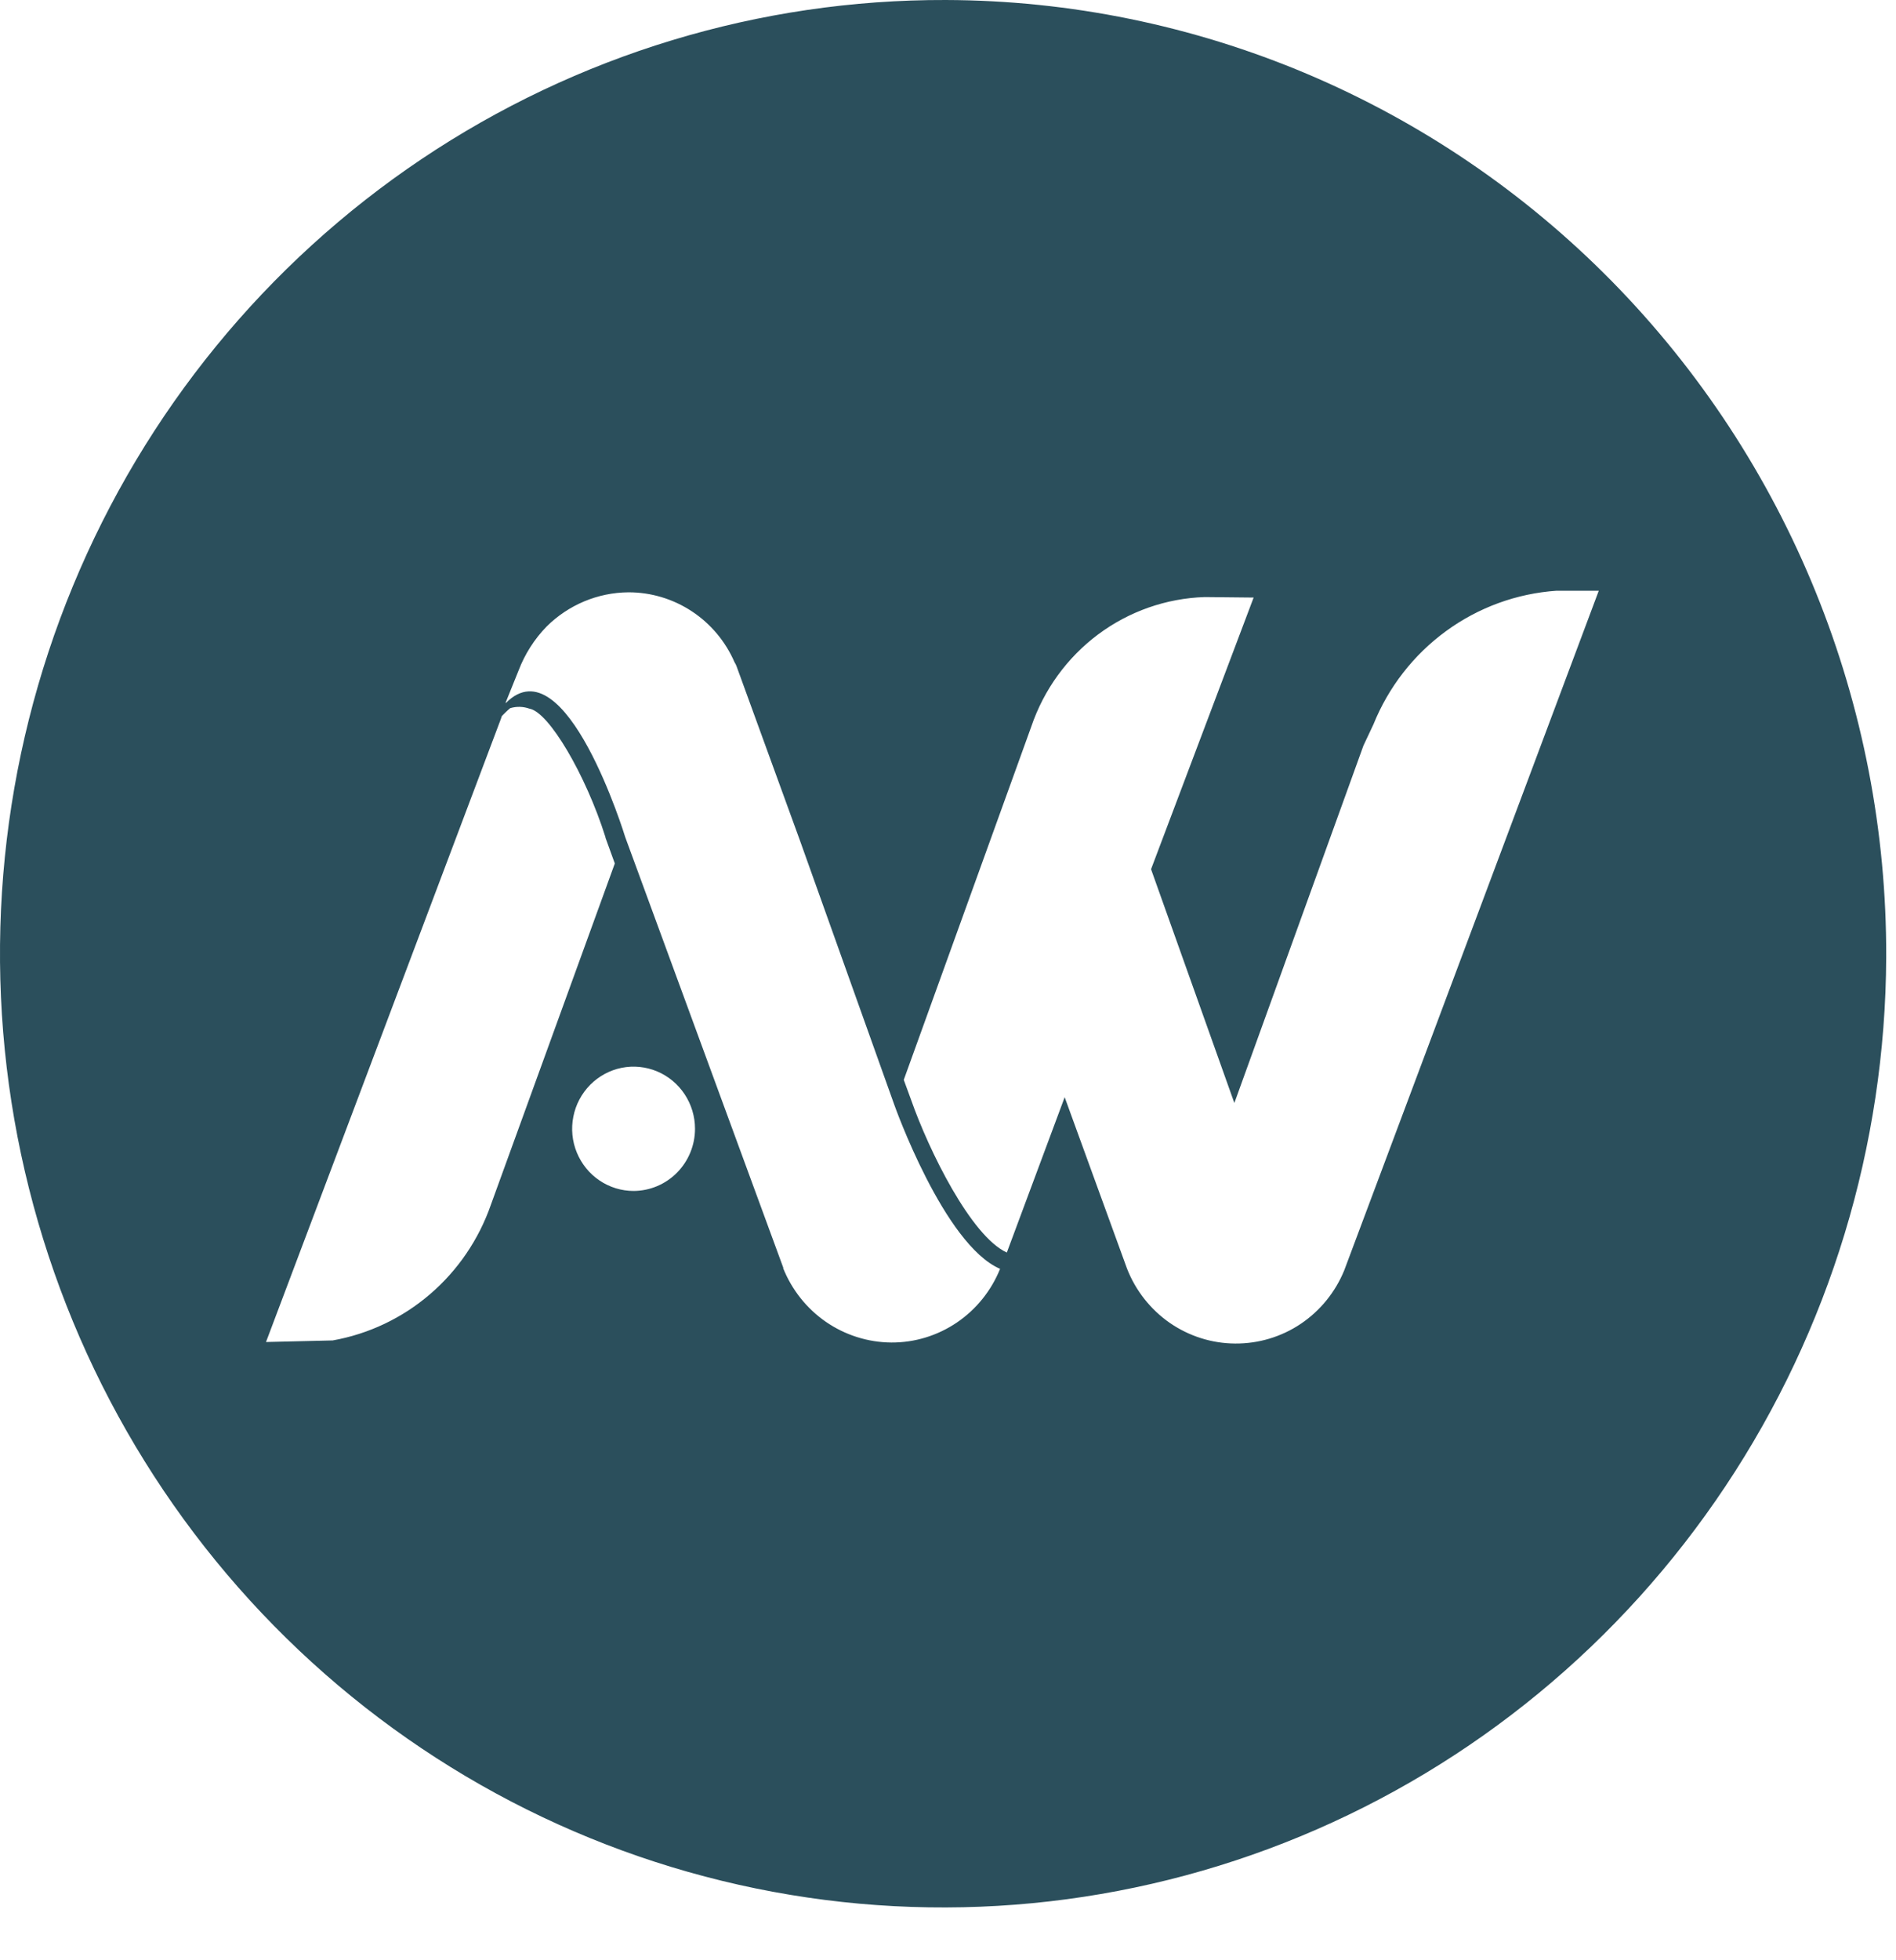 <svg xmlns="http://www.w3.org/2000/svg" width="30" height="31" viewBox="0 0 30 31" fill="none"><path fill-rule="evenodd" clip-rule="evenodd" d="M14.967 6.92524e-05C12.017 -0.009 9.129 0.867 6.67 2.516C4.212 4.165 2.292 6.515 1.154 9.267C0.016 12.019 -0.289 15.05 0.277 17.977C0.844 20.904 2.256 23.596 4.336 25.712C6.416 27.828 9.069 29.273 11.962 29.865C14.854 30.457 17.855 30.169 20.585 29.037C23.316 27.905 25.652 25.98 27.3 23.506C28.949 21.032 29.834 18.119 29.845 15.137C29.852 13.155 29.472 11.192 28.728 9.359C27.984 7.526 26.89 5.859 25.509 4.453C24.127 3.047 22.485 1.931 20.677 1.167C18.868 0.403 16.928 0.006 14.967 6.92524e-05ZM7.768 19.05C7.577 19.6 7.244 20.09 6.804 20.467C6.364 20.845 5.832 21.097 5.264 21.198L4.209 21.223L7.924 11.373L7.941 11.323C7.982 11.282 8.031 11.232 8.073 11.199C8.173 11.169 8.279 11.172 8.377 11.207C8.682 11.257 9.267 12.248 9.58 13.239V13.247L9.728 13.655L7.768 19.05ZM10.025 18.834C9.833 18.834 9.645 18.776 9.485 18.668C9.325 18.56 9.201 18.406 9.127 18.227C9.053 18.047 9.034 17.85 9.072 17.659C9.109 17.469 9.202 17.294 9.338 17.156C9.474 17.019 9.647 16.925 9.835 16.887C10.024 16.849 10.219 16.869 10.397 16.943C10.575 17.018 10.726 17.143 10.833 17.305C10.94 17.467 10.997 17.657 10.997 17.851C10.997 18.111 10.894 18.361 10.712 18.545C10.53 18.729 10.283 18.833 10.025 18.834ZM14.103 21.231C13.733 21.228 13.373 21.114 13.068 20.904C12.763 20.693 12.527 20.396 12.389 20.049L12.397 20.057L9.893 13.239C9.893 13.239 8.954 10.166 8.007 11.115H7.999L8.204 10.607C8.303 10.346 8.455 10.107 8.649 9.908C8.995 9.565 9.458 9.371 9.943 9.367C10.299 9.366 10.648 9.471 10.946 9.667C11.245 9.864 11.48 10.144 11.623 10.474C11.637 10.495 11.648 10.517 11.656 10.541L12.653 13.28L14.152 17.476C14.152 17.476 14.935 19.683 15.824 20.066C15.685 20.411 15.447 20.707 15.14 20.915C14.833 21.123 14.472 21.233 14.103 21.231ZM21.269 20.091C21.128 20.435 20.889 20.729 20.581 20.936C20.274 21.142 19.912 21.25 19.543 21.247C19.174 21.245 18.815 21.131 18.51 20.921C18.206 20.71 17.97 20.412 17.834 20.066L16.846 17.351L16.837 17.376L15.931 19.808C15.363 19.549 14.696 18.192 14.416 17.393L14.3 17.077L16.318 11.49C16.516 10.908 16.884 10.4 17.374 10.034C17.864 9.668 18.453 9.462 19.062 9.442L19.836 9.45L18.213 13.746L19.531 17.443L21.574 11.79L21.731 11.457C21.97 10.865 22.368 10.354 22.881 9.98C23.393 9.606 24 9.385 24.63 9.342H25.297L21.269 20.091Z" fill="#2B4F5C"></path></svg>